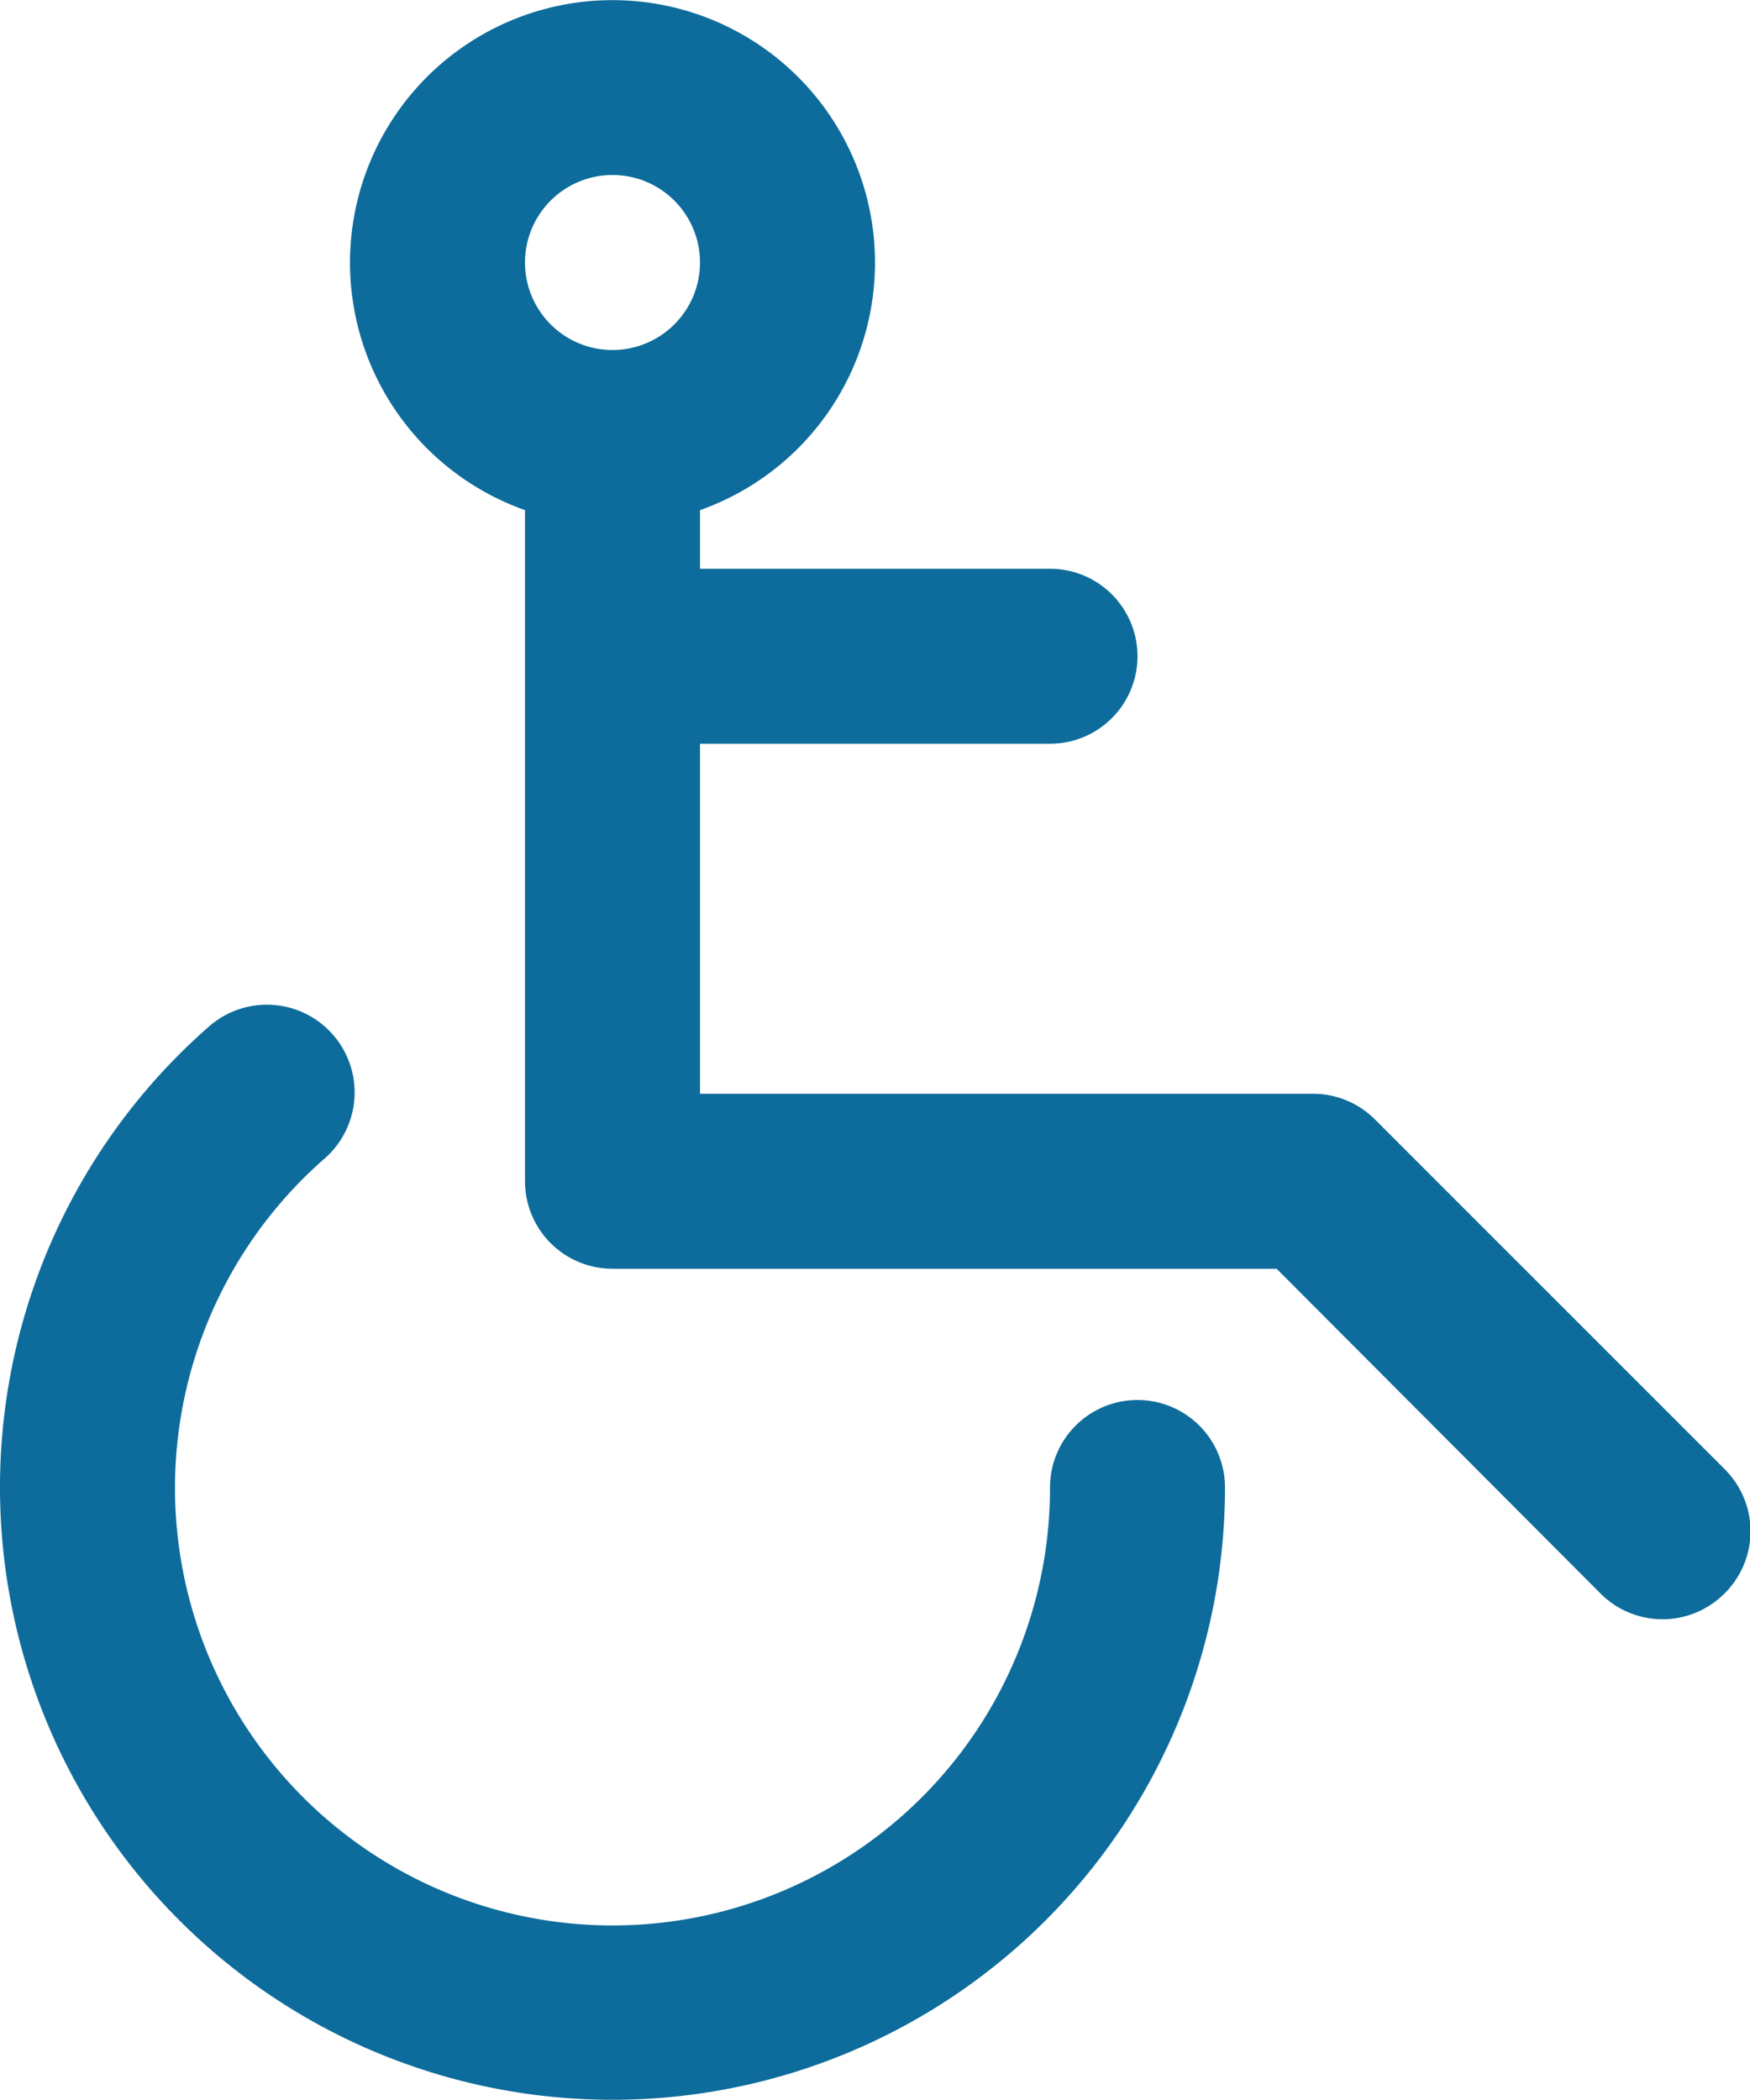 <svg xmlns="http://www.w3.org/2000/svg" viewBox="0 0 20 24"><defs><style>.cls-1{fill:#0d6c9b;}</style></defs><g id="Calque_2" data-name="Calque 2"><g id="Calque_1-2" data-name="Calque 1"><path class="cls-1" d="M2.39,11.73A7,7,0,1,0,14,17a1,1,0,0,0-2,0,5,5,0,1,1-8.29-3.76,1,1,0,0,0-1.32-1.51Z"/><path class="cls-1" d="M10,3A3,3,0,1,0,6,5.83V13.5a1,1,0,0,0,1,1h7.59l3.7,3.71a1,1,0,0,0,1.42,0,1,1,0,0,0,0-1.42l-4-4A1,1,0,0,0,15,12.5H8v-4h4a1,1,0,0,0,0-2H8V5.83A3,3,0,0,0,10,3ZM7,2A1,1,0,1,1,6,3,1,1,0,0,1,7,2Z"/></g></g></svg>
